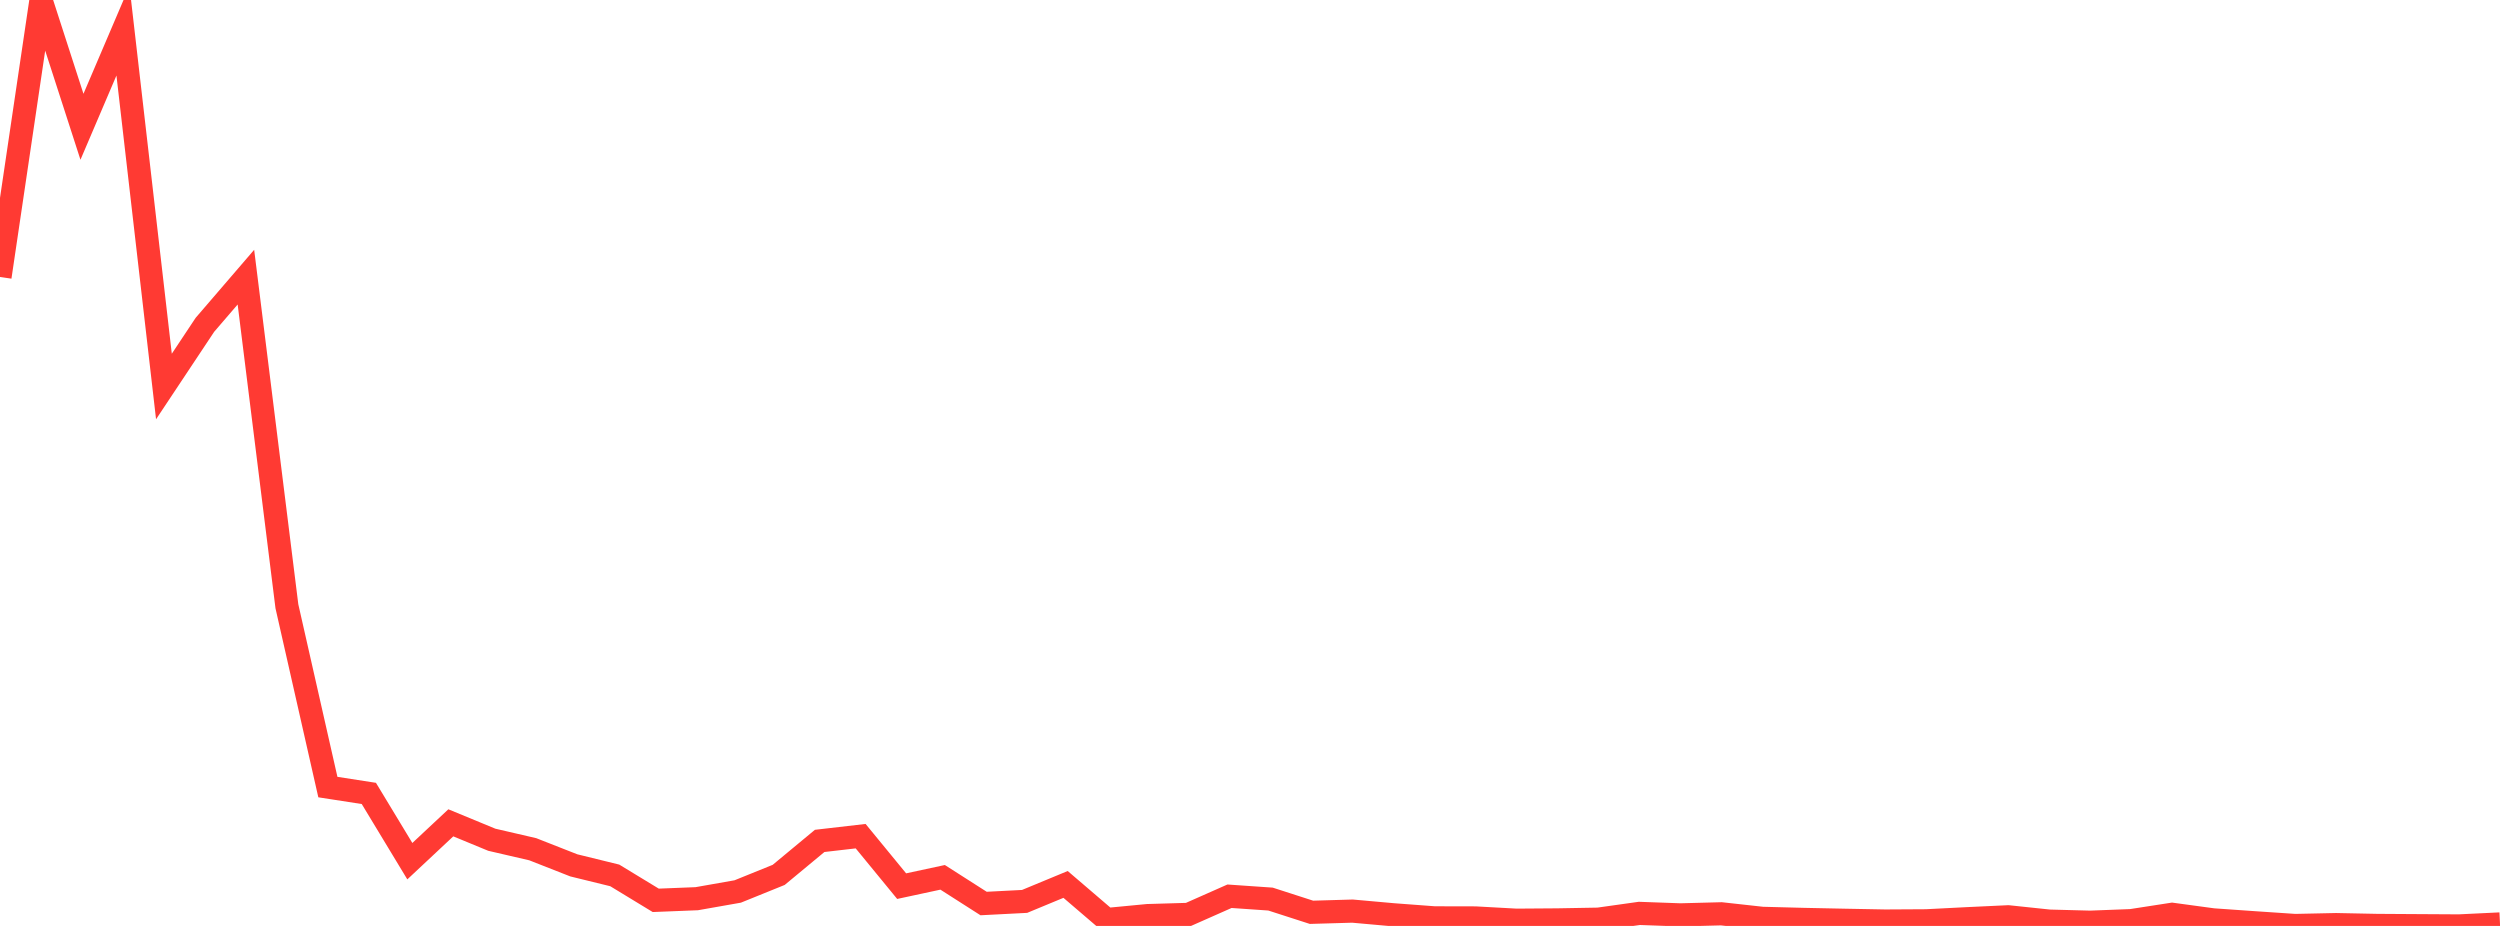 <?xml version="1.0" standalone="no"?>
<!DOCTYPE svg PUBLIC "-//W3C//DTD SVG 1.1//EN" "http://www.w3.org/Graphics/SVG/1.1/DTD/svg11.dtd">

<svg width="135" height="50" viewBox="0 0 135 50" preserveAspectRatio="none" 
  xmlns="http://www.w3.org/2000/svg"
  xmlns:xlink="http://www.w3.org/1999/xlink">


<polyline points="0.0, 14.956 2.213, 0.0 4.426, 6.846 6.639, 1.665 8.852, 20.871 11.066, 17.539 13.279, 14.966 15.492, 32.738 17.705, 42.502 19.918, 42.845 22.131, 46.504 24.344, 44.432 26.557, 45.346 28.77, 45.859 30.984, 46.729 33.197, 47.272 35.41, 48.618 37.623, 48.53 39.836, 48.14 42.049, 47.244 44.262, 45.409 46.475, 45.153 48.689, 47.852 50.902, 47.376 53.115, 48.79 55.328, 48.676 57.541, 47.759 59.754, 49.654 61.967, 49.442 64.18, 49.377 66.393, 48.397 68.607, 48.55 70.82, 49.264 73.033, 49.2 75.246, 49.398 77.459, 49.564 79.672, 49.569 81.885, 49.691 84.098, 49.675 86.311, 49.635 88.525, 49.323 90.738, 49.403 92.951, 49.345 95.164, 49.59 97.377, 49.648 99.59, 49.694 101.803, 49.736 104.016, 49.723 106.23, 49.61 108.443, 49.506 110.656, 49.74 112.869, 49.799 115.082, 49.714 117.295, 49.371 119.508, 49.672 121.721, 49.827 123.934, 49.976 126.148, 49.928 128.361, 49.973 130.574, 49.987 132.787, 50.0 135.0, 49.893" fill="none" stroke="#ff3a33" stroke-width="1.25"/>

</svg>